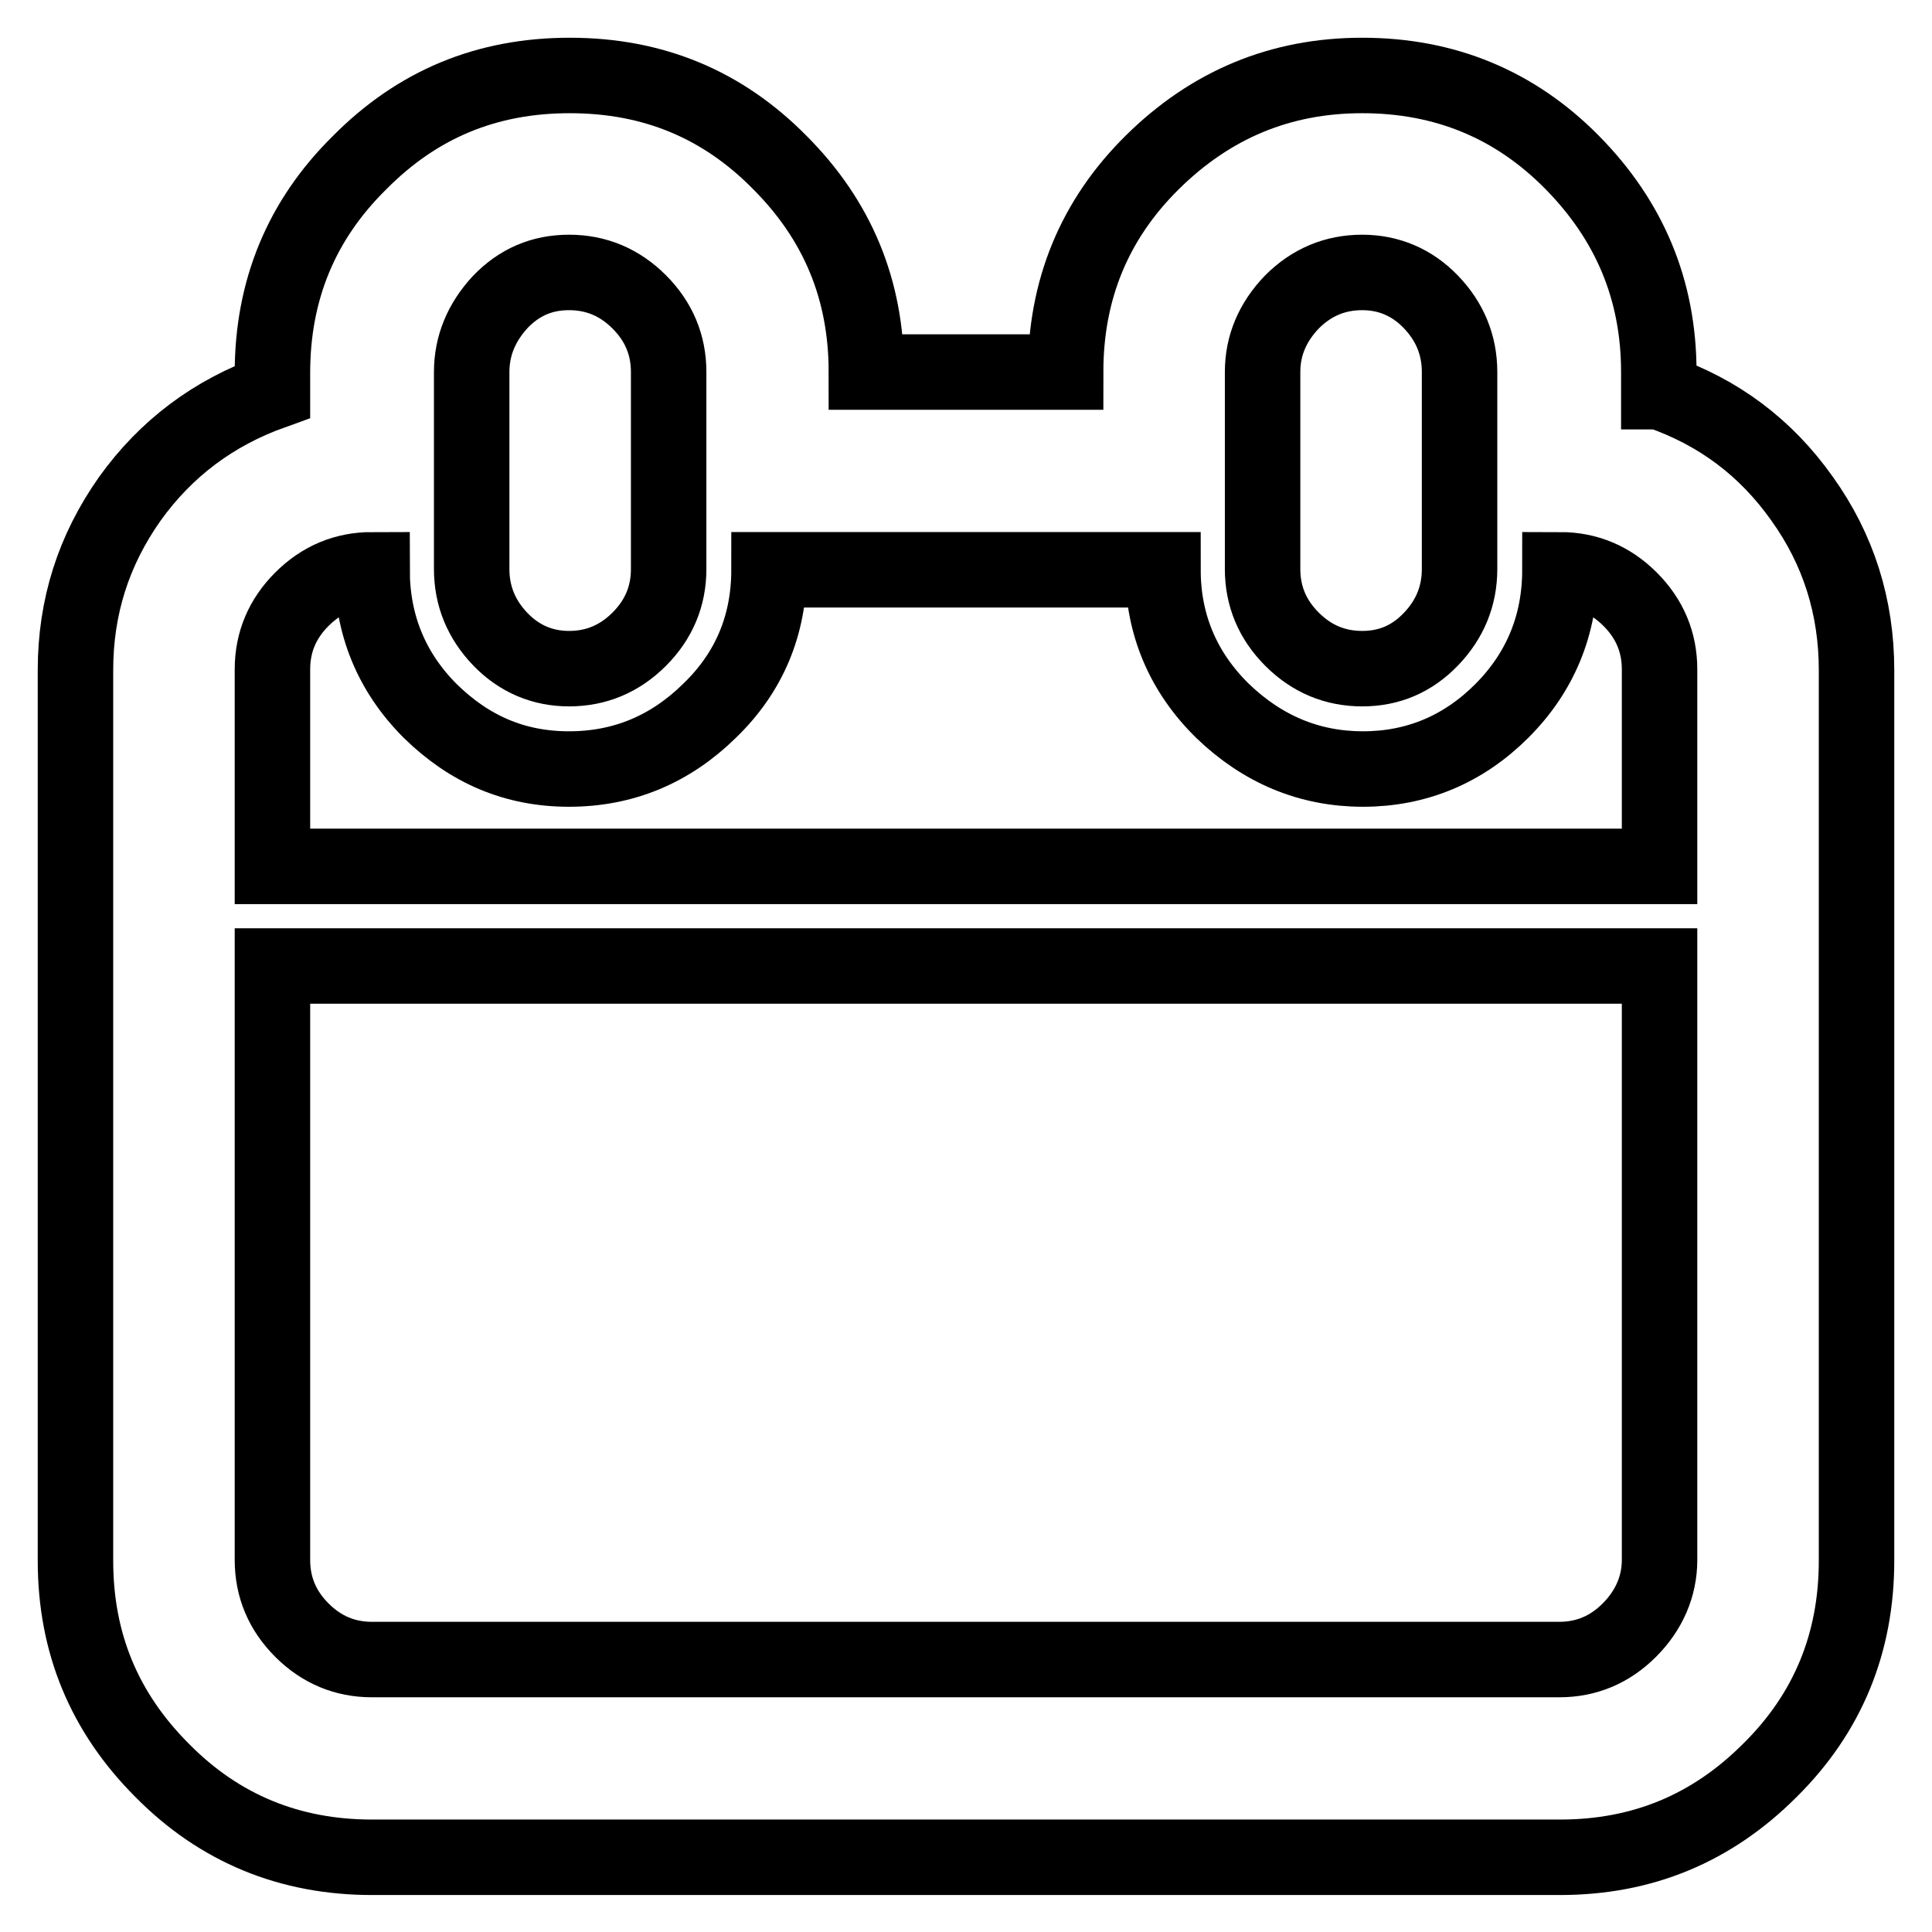 <?xml version="1.0" encoding="utf-8"?>
<!-- Svg Vector Icons : http://www.onlinewebfonts.com/icon -->
<!DOCTYPE svg PUBLIC "-//W3C//DTD SVG 1.1//EN" "http://www.w3.org/Graphics/SVG/1.1/DTD/svg11.dtd">
<svg version="1.1" xmlns="http://www.w3.org/2000/svg" xmlns:xlink="http://www.w3.org/1999/xlink" x="0px" y="0px" viewBox="0 0 256 256" enable-background="new 0 0 256 256" xml:space="preserve">
<g> <path stroke-width="10" fill-opacity="0" stroke="#000000"  d="M219.9,51.9c7.8,2.7,14.1,7.4,18.9,14.2c4.8,6.7,7.2,14.3,7.2,22.7v118c0,10.9-3.8,20.2-11.5,27.8 c-7.7,7.7-16.9,11.5-27.8,11.5H49.3c-10.9,0-20.2-3.8-27.8-11.5c-7.7-7.7-11.5-16.9-11.5-27.8v-118c0-8.4,2.4-15.9,7.2-22.7 c4.8-6.7,11.1-11.4,18.9-14.2v-2.5c0-10.9,3.8-20.2,11.5-27.8C55.3,13.8,64.5,10,75.5,10s20.2,3.8,27.8,11.5 c7.7,7.7,11.5,16.9,11.5,27.8h26.4c0-10.9,3.8-20.2,11.5-27.8S169.6,10,180.5,10c10.9,0,20.2,3.8,27.8,11.5s11.5,16.9,11.5,27.8 V51.9z M167.3,49.3v26.1c0,3.6,1.3,6.7,3.9,9.3c2.6,2.6,5.7,3.9,9.3,3.9c3.6,0,6.6-1.3,9.1-3.9c2.5-2.6,3.8-5.7,3.8-9.3V49.3 c0-3.6-1.3-6.7-3.8-9.3c-2.5-2.6-5.6-3.9-9.1-3.9c-3.6,0-6.7,1.3-9.3,3.9C168.6,42.7,167.3,45.8,167.3,49.3z M62.5,49.3v26.1 c0,3.6,1.3,6.7,3.8,9.3s5.6,3.9,9.1,3.9c3.6,0,6.7-1.3,9.3-3.9s3.9-5.7,3.9-9.3V49.3c0-3.6-1.3-6.7-3.9-9.3 c-2.6-2.6-5.7-3.9-9.3-3.9c-3.6,0-6.6,1.3-9.1,3.9C63.8,42.7,62.5,45.8,62.5,49.3z M219.9,206.7V128H36.1v78.7 c0,3.6,1.3,6.7,3.9,9.3c2.6,2.6,5.7,3.9,9.3,3.9h157.3c3.6,0,6.7-1.3,9.3-3.9S219.9,210.2,219.9,206.7z M219.9,114.8V88.7 c0-3.6-1.3-6.7-3.9-9.3c-2.6-2.6-5.7-3.9-9.3-3.9c0,7.3-2.6,13.6-7.7,18.7c-5.1,5.1-11.3,7.7-18.4,7.7c-7.1,0-13.3-2.6-18.6-7.7 c-5.2-5.1-7.9-11.4-7.9-18.7h-52.2c0,7.3-2.6,13.6-7.9,18.7c-5.2,5.1-11.4,7.7-18.6,7.7S62.2,99.3,57,94.2 c-5.1-5.1-7.7-11.4-7.7-18.7c-3.6,0-6.7,1.3-9.3,3.9c-2.6,2.6-3.9,5.7-3.9,9.3v26.1H219.9z"/></g>
</svg>